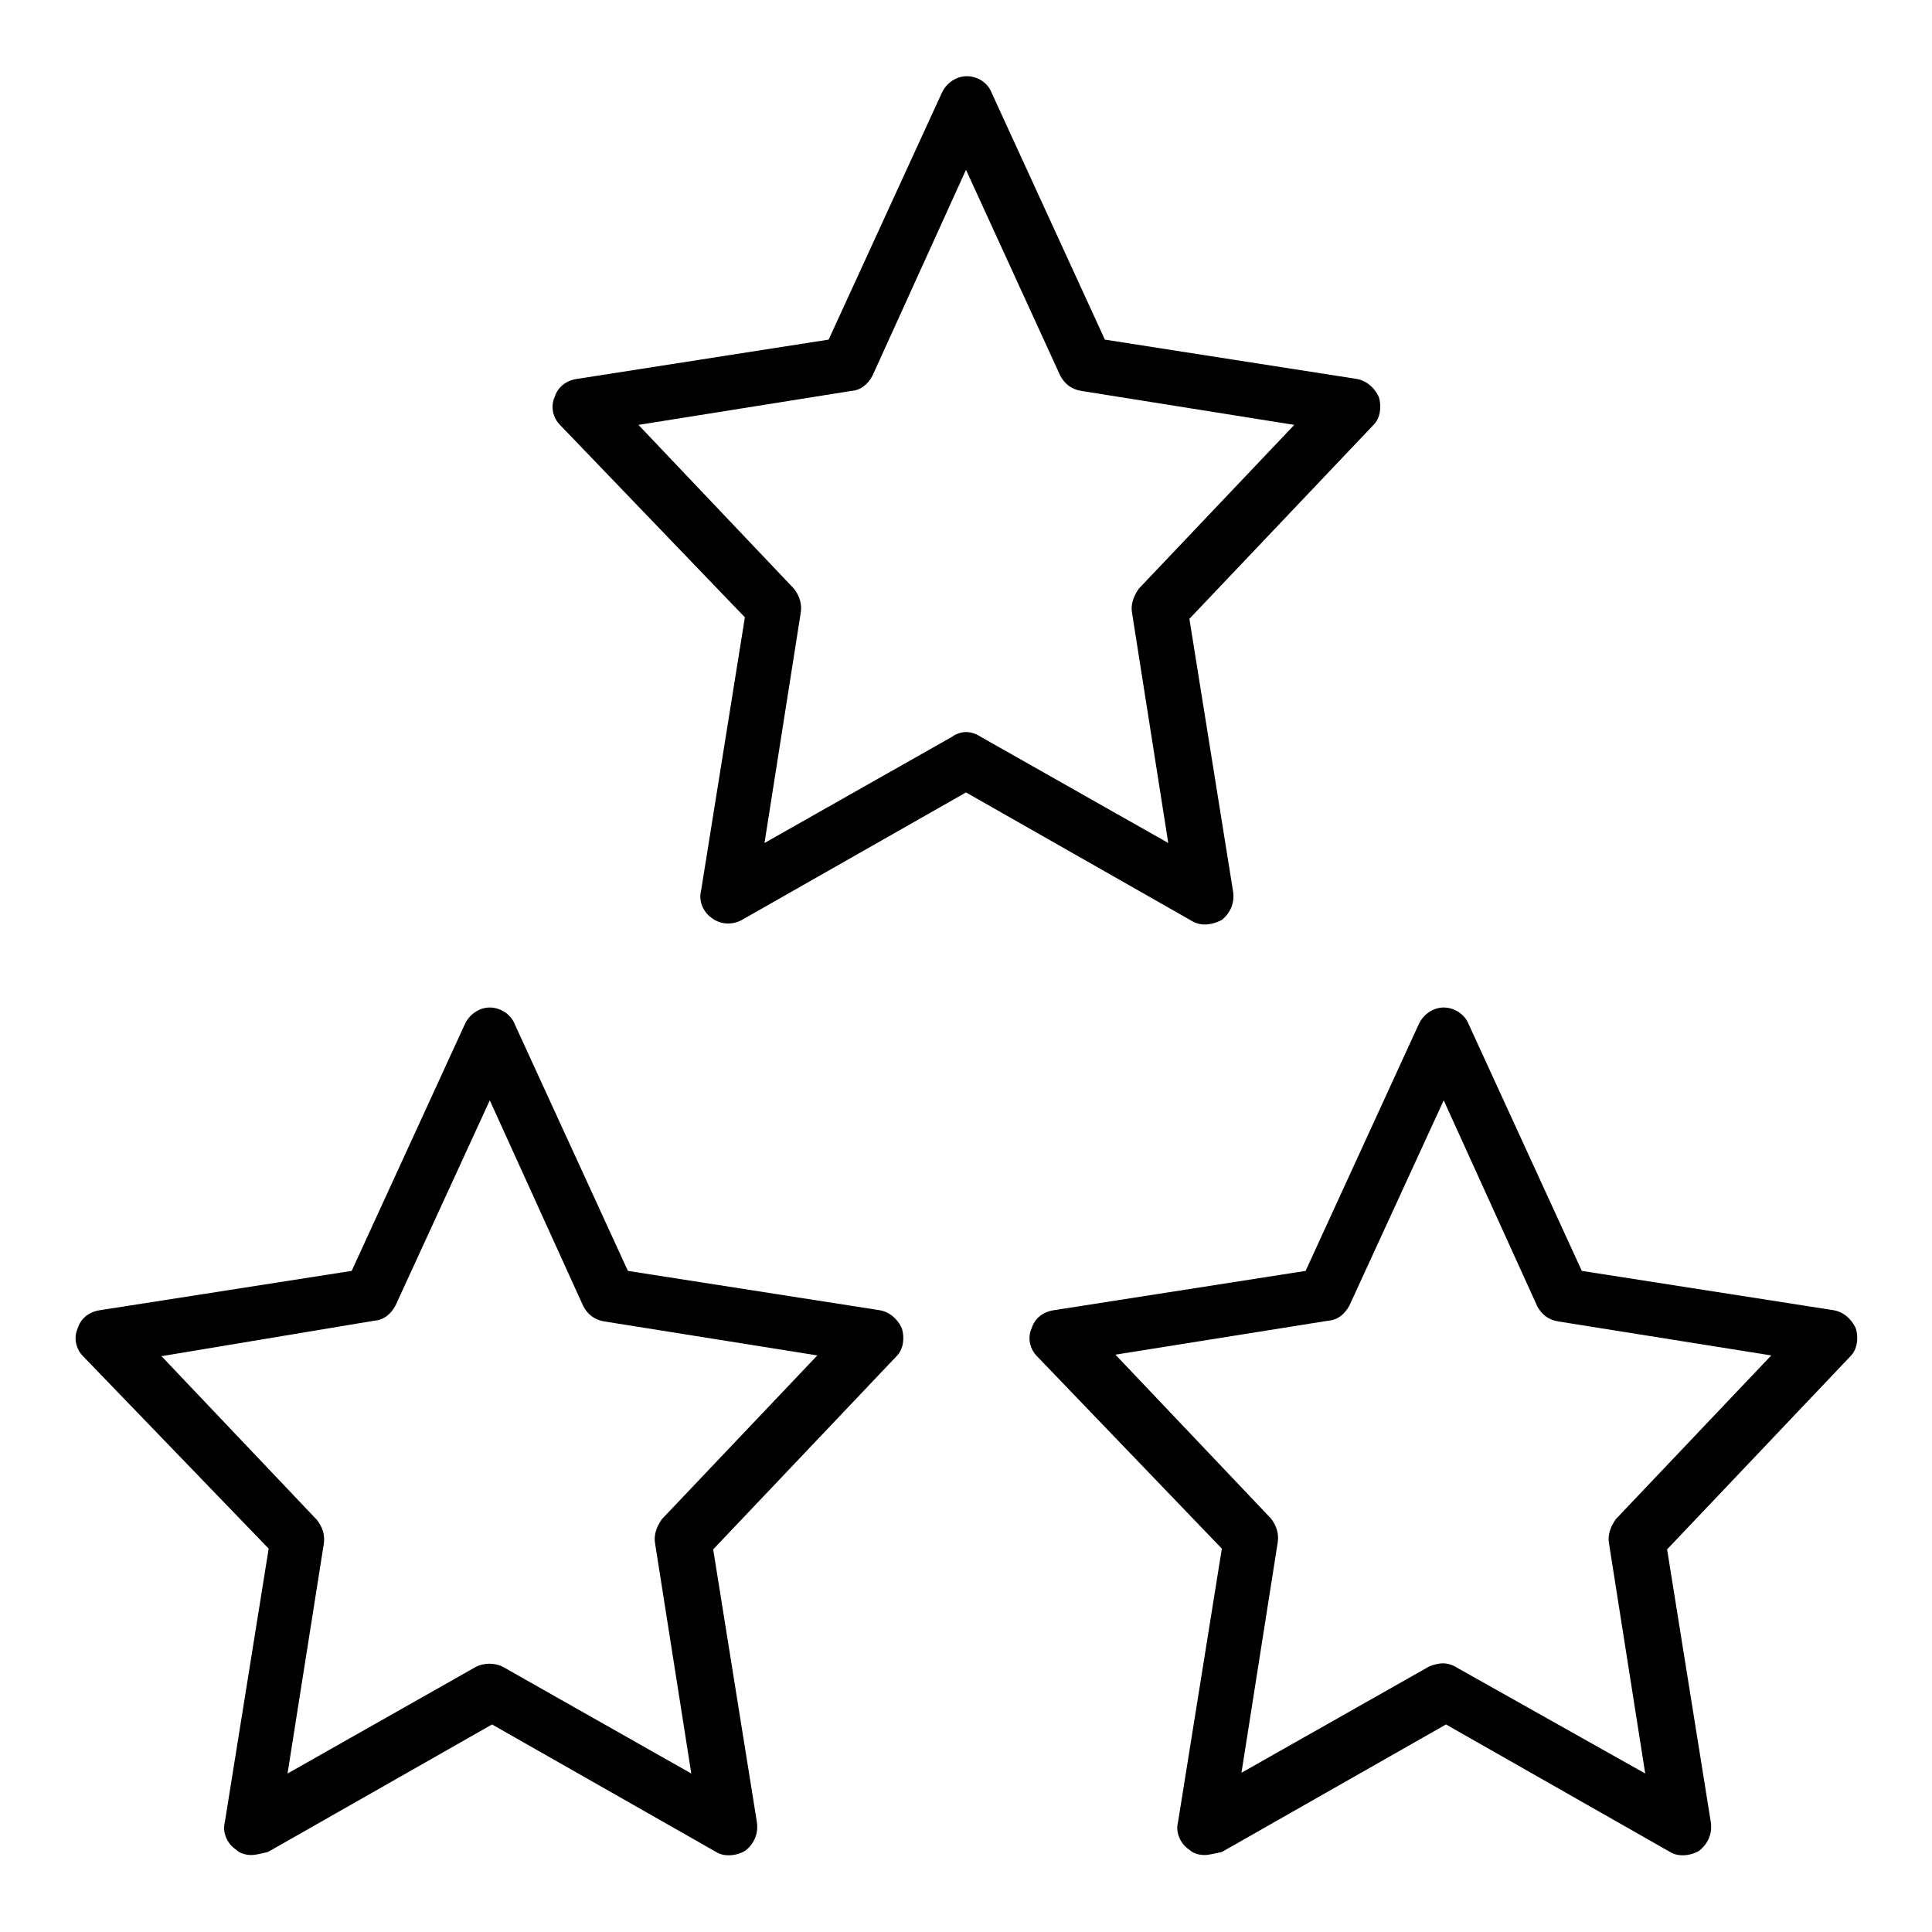 <?xml version="1.0" encoding="utf-8"?>
<!-- Svg Vector Icons : http://www.onlinewebfonts.com/icon -->
<!DOCTYPE svg PUBLIC "-//W3C//DTD SVG 1.1//EN" "http://www.w3.org/Graphics/SVG/1.1/DTD/svg11.dtd">
<svg version="1.1" xmlns="http://www.w3.org/2000/svg" xmlns:xlink="http://www.w3.org/1999/xlink" x="0px" y="0px" viewBox="0 0 256 256" enable-background="new 0 0 256 256" xml:space="preserve">
<g> <path fill="#000000" d="M159.6,122.5c-0.6,0-1.3-0.2-1.9-0.6L128,105l-29.7,16.9c-1.3,0.7-2.8,0.6-3.9-0.2 c-1.1-0.7-1.9-2.2-1.5-3.7l5.8-36.2L74.2,56.3c-0.9-0.9-1.3-2.4-0.7-3.7c0.4-1.3,1.5-2.2,3-2.4l33.3-5.2l15-32.7 c0.6-1.3,1.9-2.2,3.3-2.2c1.5,0,2.8,0.9,3.3,2.2l15,32.7l33.3,5.2c1.3,0.2,2.4,1.1,3,2.4c0.4,1.3,0.2,2.8-0.7,3.7L157.6,82 l5.8,36.2c0.2,1.5-0.4,2.8-1.5,3.7C161.1,122.3,160.4,122.5,159.6,122.5z M128,97c0.6,0,1.3,0.2,1.9,0.6l24.9,14.1L150,81.2 c-0.2-1.1,0.2-2.2,0.9-3.2l20.6-21.7l-28.2-4.5c-1.3-0.2-2.2-0.9-2.8-2L128,22.5l-12.4,27.3c-0.6,1.1-1.5,1.9-2.8,2l-28.2,4.5 l20.6,21.7c0.7,0.9,1.1,2,0.9,3.2l-4.8,30.5l24.9-14.1C126.7,97.2,127.5,97,128,97z M159.6,245.8c-0.7,0-1.5-0.2-2-0.7 c-1.1-0.7-1.9-2.2-1.5-3.7l5.8-36.2l-24.5-25.5c-0.9-0.9-1.3-2.4-0.7-3.7c0.4-1.3,1.5-2.2,3-2.4l33.3-5.2l15-32.7 c0.6-1.3,1.9-2.2,3.3-2.2s2.8,0.9,3.3,2.2l15,32.7l33.3,5.2c1.3,0.2,2.4,1.1,3,2.4c0.4,1.3,0.2,2.8-0.7,3.7l-24.3,25.6l5.8,36.2 c0.2,1.5-0.4,2.8-1.5,3.7c-1.1,0.7-2.8,0.9-3.9,0.2l-29.7-16.9l-29.7,16.9C160.9,245.6,160.2,245.8,159.6,245.8z M191.2,220.4 c0.6,0,1.3,0.2,1.9,0.6L218,235l-4.8-30.5c-0.2-1.1,0.2-2.2,0.9-3.2l20.6-21.7l-28.2-4.5c-1.3-0.2-2.2-0.9-2.8-2l-12.4-27.3 L178.8,173c-0.6,1.1-1.5,1.9-2.8,2l-28.2,4.5l20.6,21.7c0.7,0.9,1.1,2,0.9,3.2l-4.8,30.5l24.9-14.1 C189.9,220.6,190.6,220.4,191.2,220.4z M33.3,245.8c-0.7,0-1.5-0.2-2-0.7c-1.1-0.7-1.9-2.2-1.5-3.7l5.8-36.2L11,179.7 c-0.9-0.9-1.3-2.4-0.7-3.7c0.4-1.3,1.5-2.2,3-2.4l33.3-5.2l15-32.7c0.6-1.3,1.9-2.2,3.3-2.2s2.8,0.9,3.3,2.2l15,32.7l33.3,5.2 c1.3,0.2,2.4,1.1,3,2.4c0.4,1.3,0.2,2.8-0.7,3.7l-24.3,25.6l5.8,36.2c0.2,1.5-0.4,2.8-1.5,3.7c-1.1,0.7-2.8,0.9-3.9,0.2l-29.7-16.9 l-29.7,16.9C34.6,245.6,33.9,245.8,33.3,245.8z M21.4,179.7L42,201.4c0.7,0.9,1.1,2,0.9,3.2L38.1,235L63,220.9 c1.1-0.6,2.6-0.6,3.7,0L91.6,235l-4.8-30.5c-0.2-1.1,0.2-2.2,0.9-3.2l20.6-21.7l-28.2-4.5c-1.3-0.2-2.2-0.9-2.8-2l-12.4-27.3 L52.4,173c-0.6,1.1-1.5,1.9-2.8,2L21.4,179.7z"/></g>
</svg>